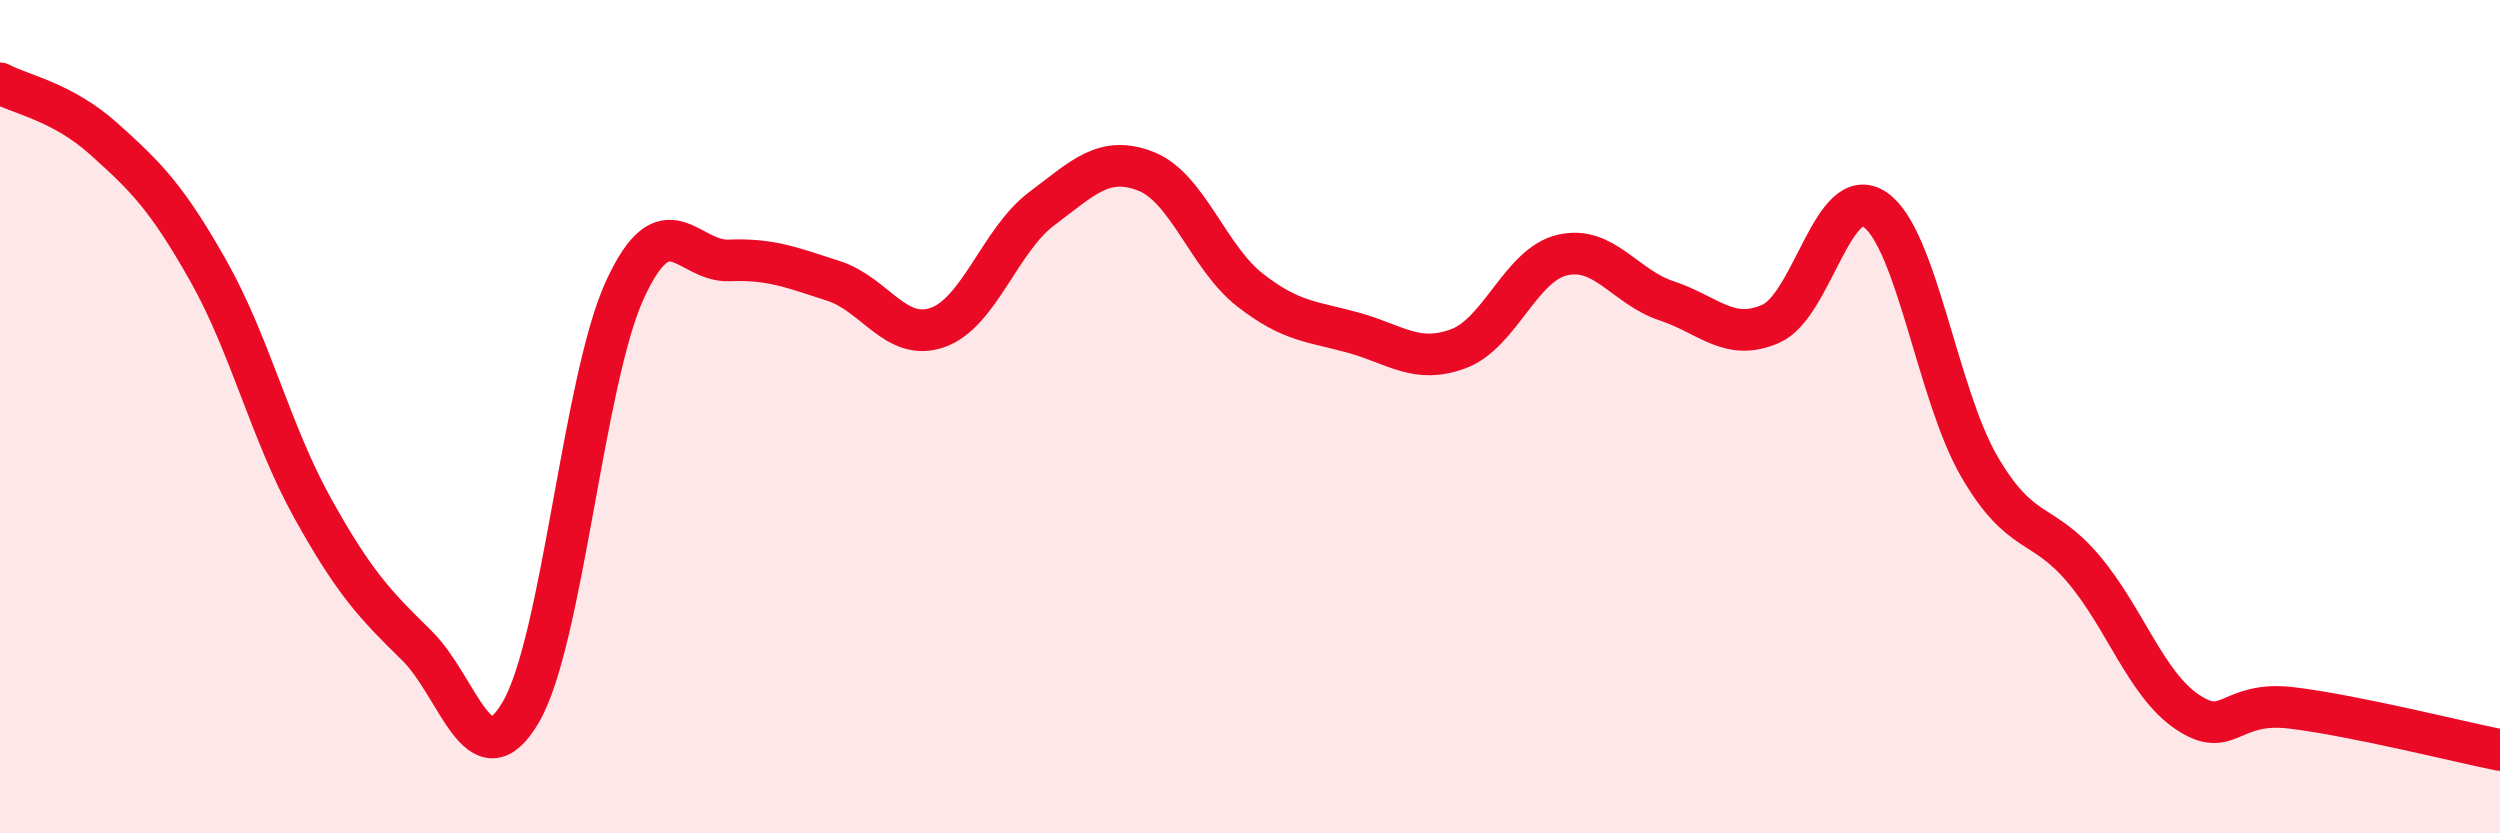 
    <svg width="60" height="20" viewBox="0 0 60 20" xmlns="http://www.w3.org/2000/svg">
      <path
        d="M 0,2 C 0.5,2.27 1.5,2.44 2.5,3.34 C 3.5,4.24 4,4.73 5,6.5 C 6,8.27 6.5,10.39 7.5,12.19 C 8.5,13.99 9,14.51 10,15.49 C 11,16.47 11.5,18.8 12.5,17.09 C 13.5,15.38 14,9.12 15,6.95 C 16,4.78 16.5,6.29 17.5,6.25 C 18.5,6.21 19,6.42 20,6.74 C 21,7.06 21.5,8.21 22.5,7.86 C 23.5,7.51 24,5.76 25,5.01 C 26,4.26 26.5,3.72 27.5,4.11 C 28.5,4.5 29,6.18 30,6.96 C 31,7.74 31.5,7.71 32.5,7.99 C 33.5,8.27 34,8.74 35,8.37 C 36,8 36.5,6.35 37.5,6.12 C 38.5,5.89 39,6.89 40,7.22 C 41,7.55 41.5,8.21 42.5,7.77 C 43.5,7.33 44,4.35 45,5.03 C 46,5.71 46.5,9.47 47.5,11.19 C 48.5,12.91 49,12.47 50,13.65 C 51,14.83 51.5,16.42 52.5,17.09 C 53.5,17.76 53.5,16.81 55,16.99 C 56.5,17.17 59,17.8 60,18L60 20L0 20Z"
        fill="#EB0A25"
        opacity="0.1"
        stroke-linecap="round"
        stroke-linejoin="round"
      />
      <path
        d="M 0,2 C 0.5,2.27 1.5,2.44 2.5,3.34 C 3.5,4.24 4,4.73 5,6.5 C 6,8.27 6.5,10.39 7.5,12.19 C 8.5,13.99 9,14.51 10,15.49 C 11,16.47 11.5,18.8 12.5,17.09 C 13.5,15.38 14,9.12 15,6.95 C 16,4.78 16.5,6.29 17.5,6.25 C 18.5,6.21 19,6.42 20,6.74 C 21,7.06 21.5,8.21 22.5,7.86 C 23.5,7.51 24,5.76 25,5.01 C 26,4.26 26.5,3.72 27.5,4.11 C 28.5,4.5 29,6.18 30,6.96 C 31,7.74 31.5,7.71 32.5,7.99 C 33.5,8.27 34,8.74 35,8.37 C 36,8 36.5,6.35 37.5,6.12 C 38.5,5.89 39,6.89 40,7.22 C 41,7.55 41.5,8.21 42.5,7.77 C 43.5,7.33 44,4.35 45,5.03 C 46,5.71 46.5,9.47 47.5,11.19 C 48.5,12.91 49,12.47 50,13.65 C 51,14.83 51.5,16.42 52.5,17.09 C 53.5,17.76 53.5,16.81 55,16.99 C 56.5,17.17 59,17.8 60,18"
        stroke="#EB0A25"
        stroke-width="1"
        fill="none"
        stroke-linecap="round"
        stroke-linejoin="round"
      />
    </svg>
  